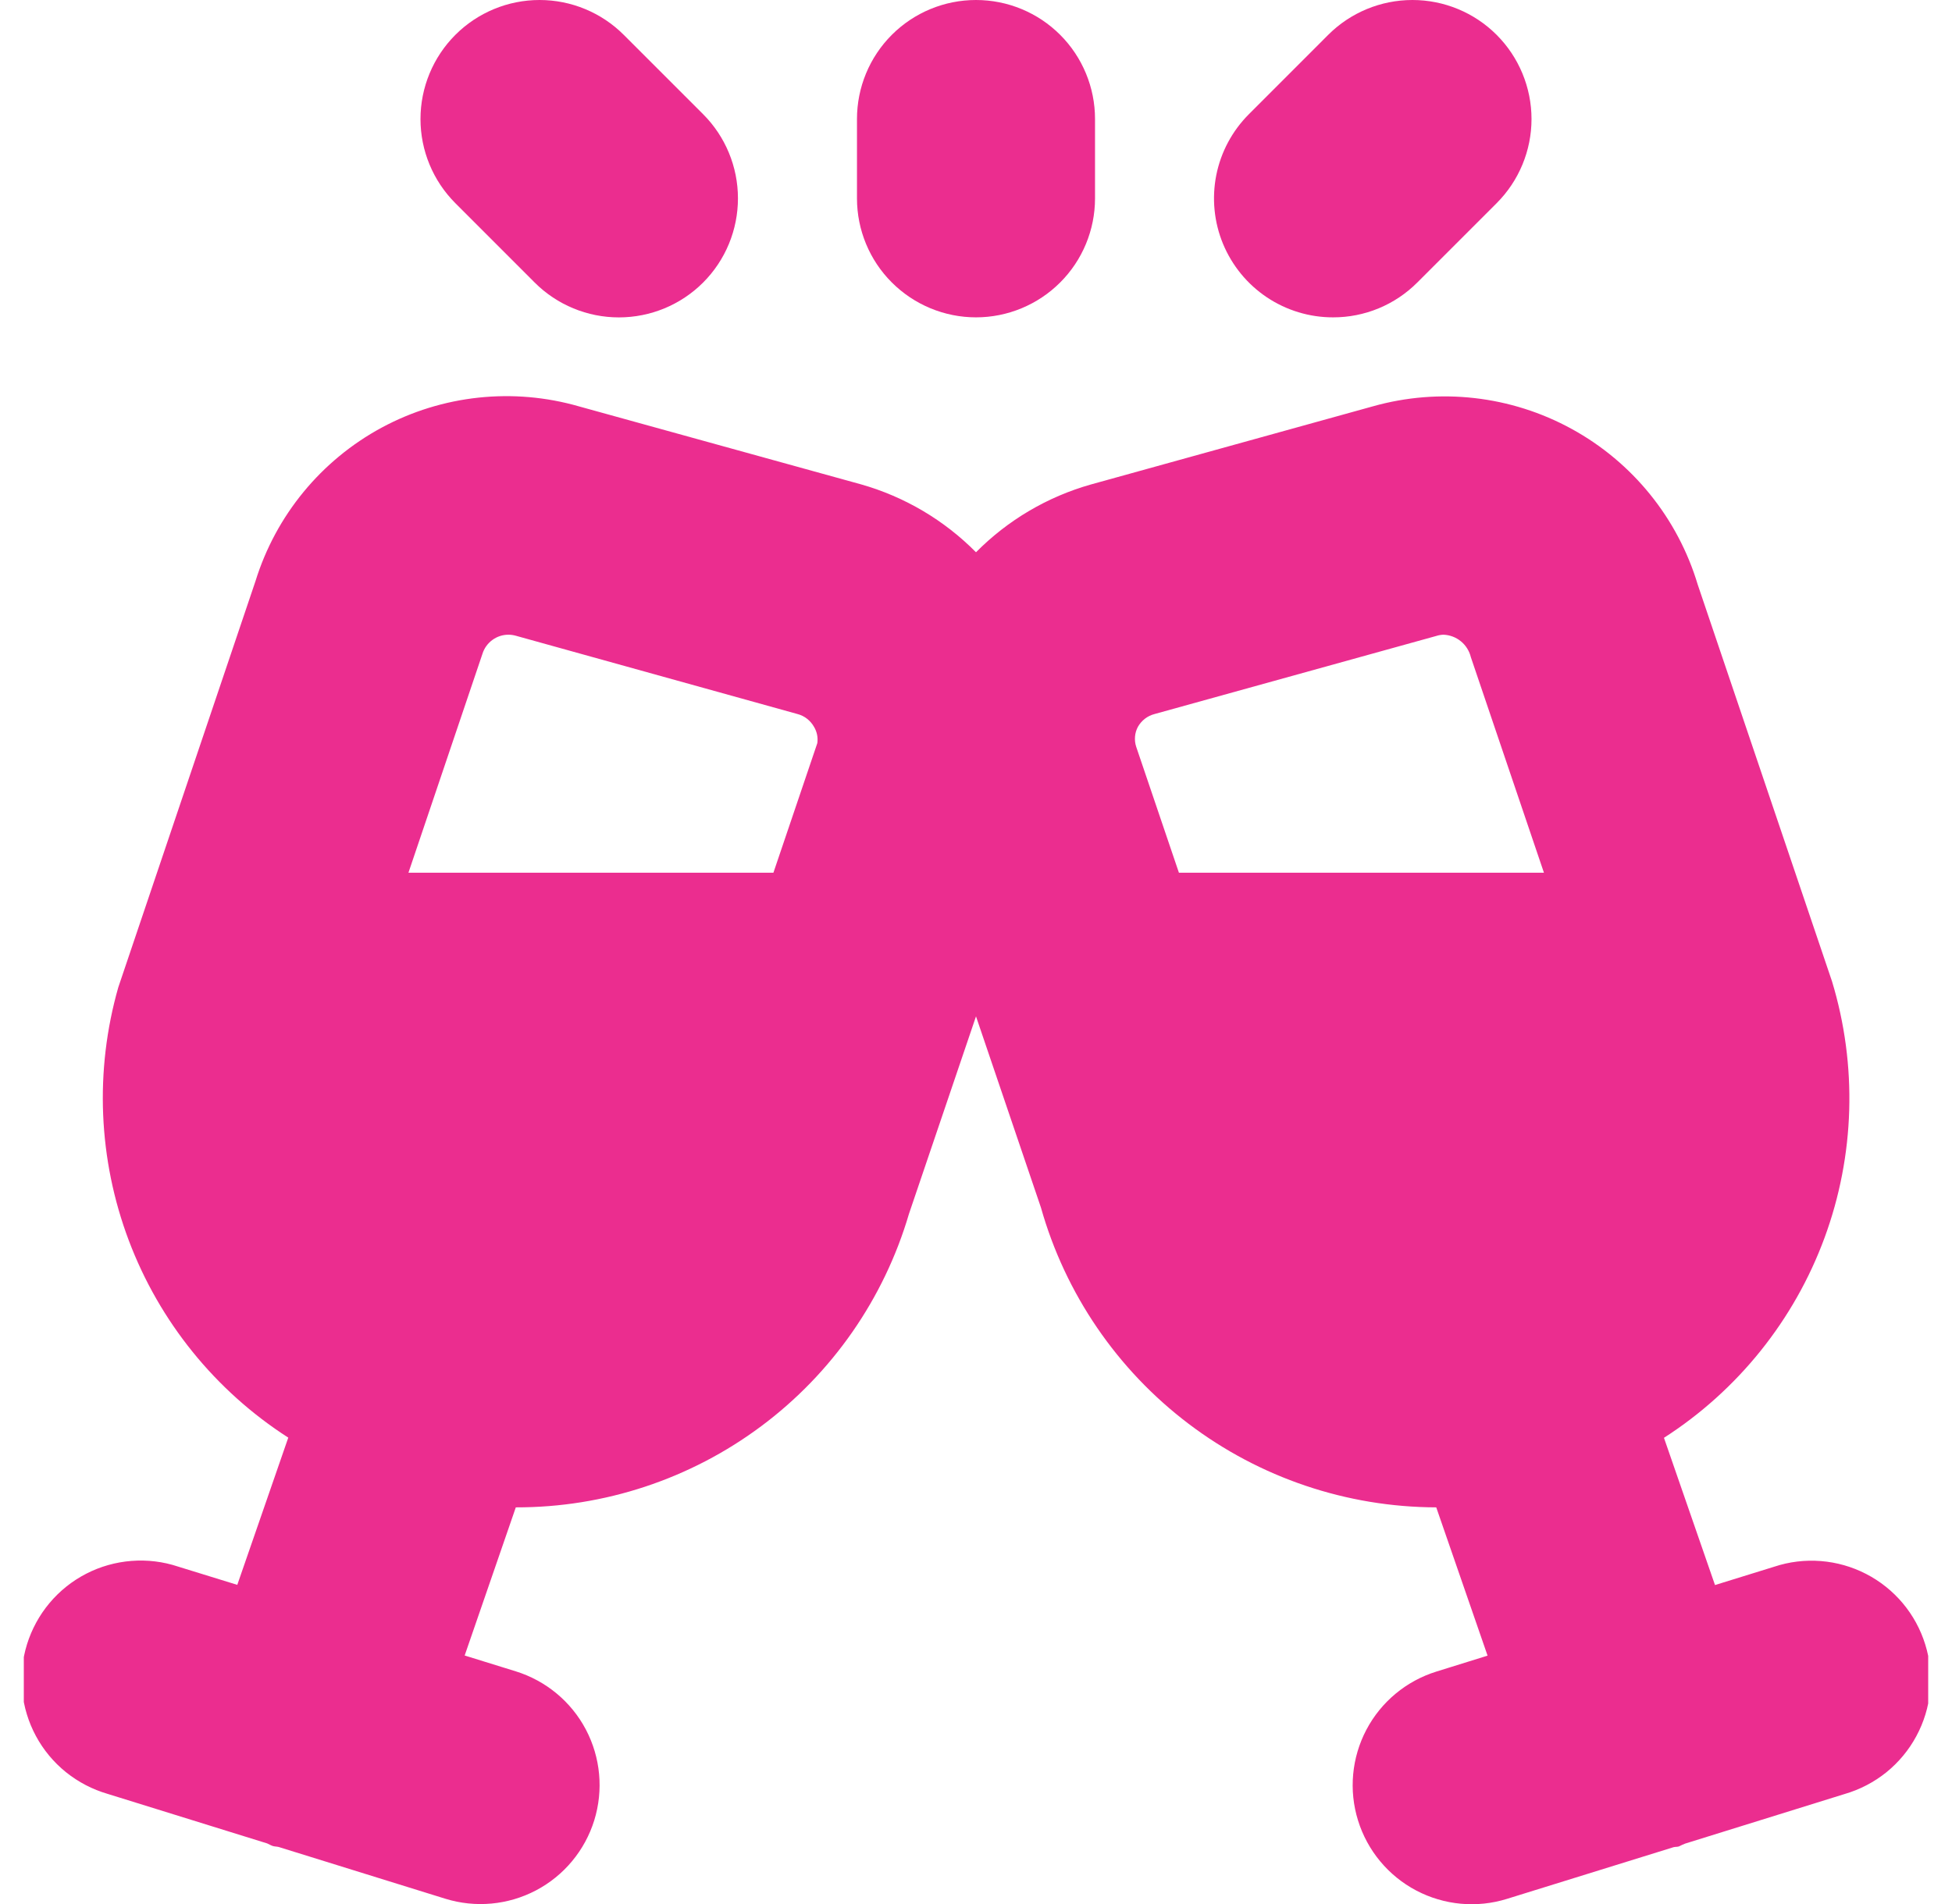 <svg width="41" height="40" viewBox="0 0 41 40" fill="none" xmlns="http://www.w3.org/2000/svg">
<g clip-path="url(#clip0_702_1743)">
<path d="M2.26 37.686L5.612 38.727C5.652 38.744 5.687 38.767 5.729 38.781C5.77 38.794 5.812 38.791 5.854 38.802L9.354 39.889C9.987 40.085 10.672 40.022 11.259 39.713C11.846 39.404 12.286 38.874 12.482 38.241C12.678 37.607 12.615 36.922 12.306 36.335C11.997 35.748 11.467 35.309 10.834 35.112L9.76 34.779L10.834 31.667C12.692 31.671 14.502 31.072 15.991 29.96C17.48 28.849 18.568 27.284 19.092 25.501L20.5 21.352L21.864 25.369C22.375 27.178 23.463 28.772 24.961 29.908C26.459 31.045 28.287 31.662 30.167 31.667L31.245 34.782L30.172 35.116C29.539 35.312 29.009 35.752 28.7 36.338C28.391 36.925 28.327 37.611 28.524 38.244C28.72 38.877 29.16 39.407 29.746 39.716C30.333 40.025 31.019 40.089 31.652 39.892L35.152 38.806C35.194 38.794 35.235 38.806 35.277 38.784C35.319 38.762 35.354 38.747 35.394 38.731L38.745 37.689C39.065 37.596 39.362 37.441 39.621 37.233C39.879 37.024 40.094 36.766 40.251 36.473C40.409 36.181 40.507 35.86 40.539 35.529C40.571 35.198 40.537 34.865 40.438 34.547C40.34 34.23 40.179 33.935 39.966 33.681C39.752 33.426 39.49 33.217 39.195 33.065C38.899 32.913 38.577 32.821 38.245 32.795C37.914 32.769 37.581 32.809 37.265 32.914L36.022 33.299L34.95 30.206C36.502 29.209 37.686 27.733 38.323 26.003C38.96 24.273 39.015 22.382 38.48 20.617L35.66 12.284C35.242 10.888 34.292 9.713 33.014 9.012C31.737 8.311 30.236 8.141 28.834 8.537L22.917 10.177C22.002 10.435 21.169 10.926 20.5 11.602C19.832 10.927 19.001 10.436 18.087 10.176L12.167 8.539C10.779 8.138 9.289 8.298 8.018 8.983C6.747 9.669 5.795 10.826 5.367 12.206L2.485 20.741C1.985 22.492 2.063 24.358 2.706 26.062C3.349 27.766 4.523 29.218 6.055 30.202L4.984 33.295L3.74 32.911C3.425 32.806 3.092 32.766 2.76 32.792C2.429 32.818 2.106 32.909 1.811 33.061C1.515 33.213 1.253 33.423 1.04 33.677C0.826 33.932 0.666 34.227 0.567 34.544C0.469 34.861 0.435 35.195 0.467 35.526C0.499 35.857 0.597 36.178 0.754 36.47C0.912 36.763 1.126 37.021 1.385 37.23C1.644 37.438 1.941 37.593 2.26 37.686V37.686ZM23.902 15.267C23.939 15.202 23.989 15.145 24.048 15.099C24.108 15.053 24.176 15.02 24.249 15.001L30.165 13.361C30.215 13.345 30.265 13.336 30.317 13.334C30.451 13.339 30.581 13.387 30.685 13.473C30.789 13.558 30.862 13.675 30.894 13.806L32.429 18.334H24.762L23.865 15.689C23.842 15.62 23.834 15.547 23.84 15.474C23.846 15.402 23.867 15.331 23.902 15.267V15.267ZM10.679 13.334C10.732 13.334 10.784 13.342 10.835 13.356L16.752 15.001C16.825 15.02 16.894 15.054 16.953 15.101C17.013 15.148 17.062 15.206 17.099 15.272C17.16 15.374 17.184 15.494 17.167 15.612L16.245 18.334H8.579L10.134 13.734C10.17 13.618 10.243 13.517 10.341 13.445C10.439 13.373 10.557 13.334 10.679 13.334V13.334Z" fill="#EB2D8F"/>
<path d="M28 6.667C28.328 6.668 28.654 6.603 28.957 6.478C29.261 6.352 29.536 6.168 29.768 5.936L31.435 4.269C31.904 3.8 32.168 3.164 32.168 2.501C32.168 1.838 31.904 1.201 31.435 0.732C30.966 0.263 30.33 0 29.667 0C29.004 0 28.367 0.263 27.898 0.732L26.232 2.399C25.882 2.749 25.644 3.194 25.547 3.679C25.451 4.165 25.5 4.667 25.689 5.124C25.879 5.581 26.199 5.972 26.611 6.247C27.022 6.521 27.506 6.668 28 6.667V6.667Z" fill="#EB2D8F"/>
<path d="M11.231 5.936C11.7 6.405 12.336 6.668 12.999 6.668C13.663 6.668 14.299 6.405 14.768 5.936C15.237 5.467 15.5 4.831 15.5 4.167C15.5 3.504 15.237 2.868 14.768 2.399L13.101 0.732C12.632 0.263 11.996 -4.94162e-09 11.333 0C10.67 4.94163e-09 10.034 0.263 9.565 0.732C9.096 1.201 8.832 1.838 8.832 2.501C8.832 3.164 9.096 3.8 9.565 4.269L11.231 5.936Z" fill="#EB2D8F"/>
<path d="M20.5 6.667C21.163 6.667 21.799 6.403 22.268 5.934C22.737 5.466 23 4.83 23 4.167V2.5C23 1.837 22.737 1.201 22.268 0.732C21.799 0.263 21.163 0 20.5 0C19.837 0 19.201 0.263 18.732 0.732C18.263 1.201 18 1.837 18 2.5V4.167C18 4.83 18.263 5.466 18.732 5.934C19.201 6.403 19.837 6.667 20.5 6.667Z" fill="#EB2D8F"/>
</g>
<defs>
<clipPath id="clip0_702_1743">
<rect width="40" height="40" fill="white" transform="translate(0.5)"/>
</clipPath>
</defs>
</svg>
